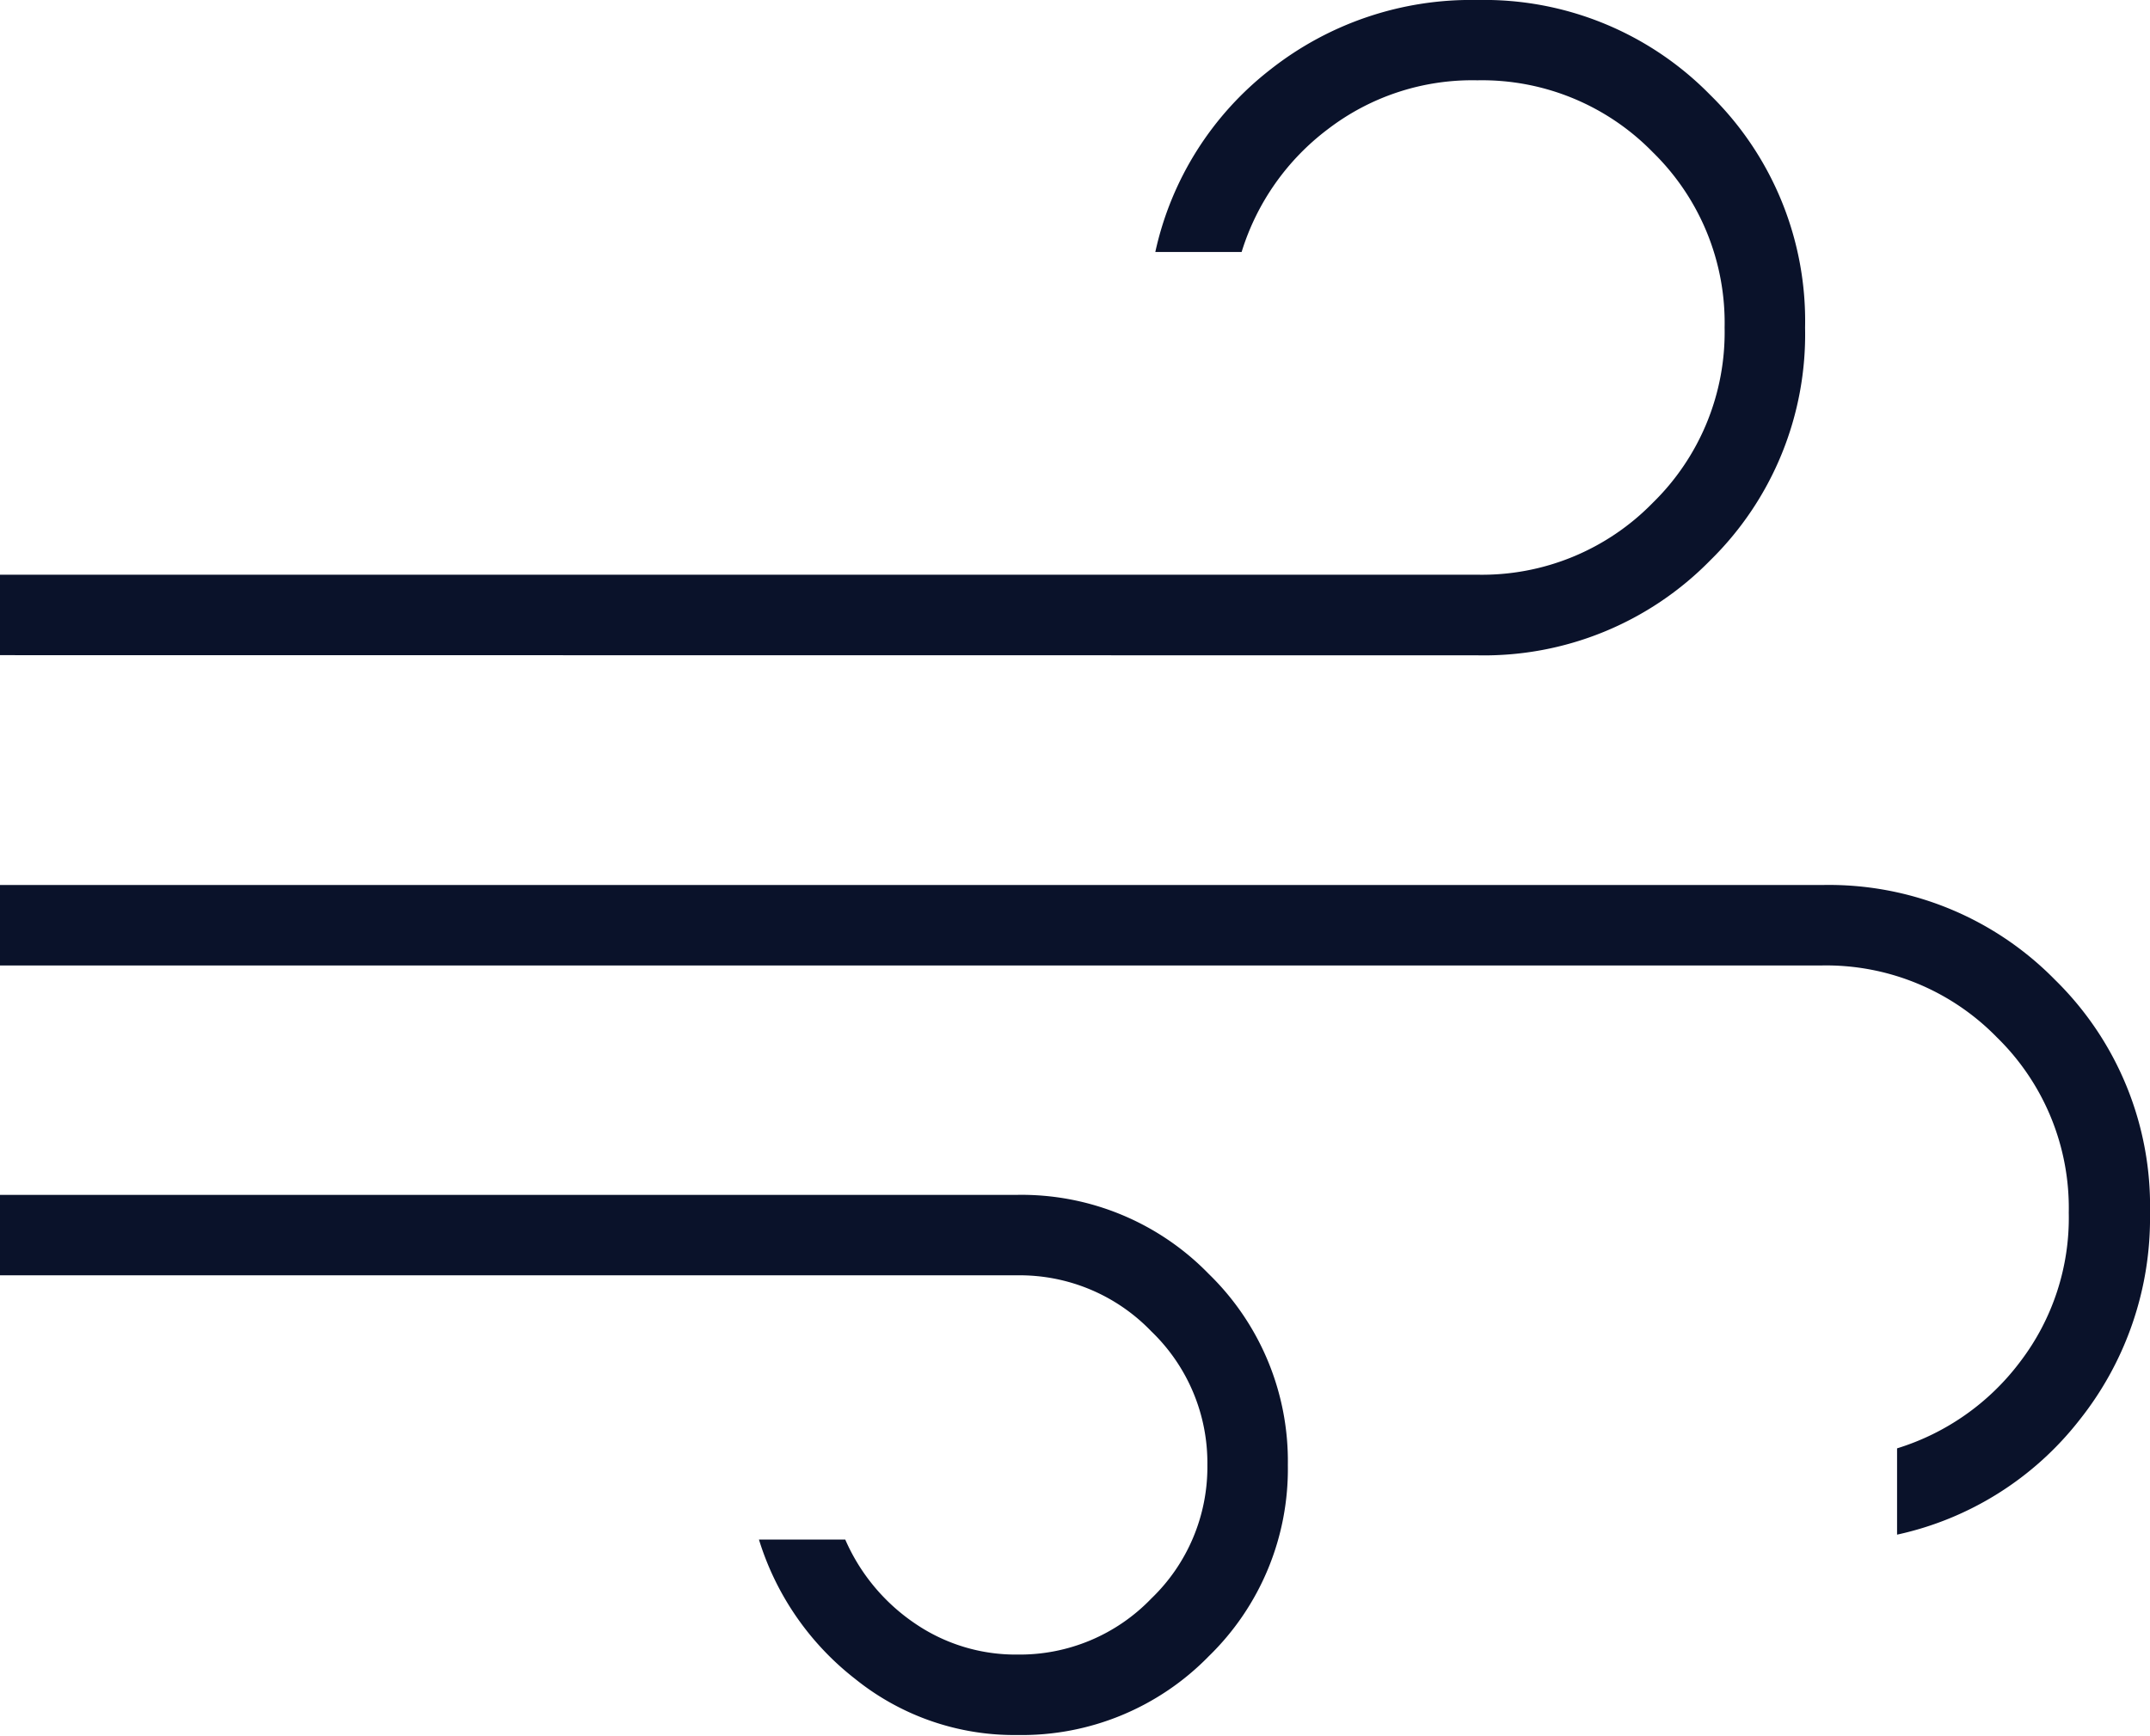 <svg xmlns="http://www.w3.org/2000/svg" width="14" height="11.305" viewBox="0 0 14 11.305">
  <path id="icon-rooms-air" d="M112.626-790.7a1.65,1.65,0,0,1-1.057-.365,1.833,1.833,0,0,1-.627-.908h.562a1.272,1.272,0,0,0,.449.543,1.162,1.162,0,0,0,.674.206,1.188,1.188,0,0,0,.87-.365,1.188,1.188,0,0,0,.365-.87,1.188,1.188,0,0,0-.365-.87,1.188,1.188,0,0,0-.87-.365H106v-.524h6.626a1.7,1.7,0,0,1,1.245.515,1.7,1.7,0,0,1,.515,1.245,1.7,1.7,0,0,1-.515,1.245A1.7,1.7,0,0,1,112.626-790.7ZM106-797.733v-.524h9.62a1.553,1.553,0,0,0,1.142-.468,1.553,1.553,0,0,0,.468-1.142,1.553,1.553,0,0,0-.468-1.142,1.553,1.553,0,0,0-1.142-.468,1.545,1.545,0,0,0-.973.318,1.586,1.586,0,0,0-.562.8h-.562a2.062,2.062,0,0,1,.749-1.188A2.111,2.111,0,0,1,115.62-802a2.061,2.061,0,0,1,1.516.618,2.061,2.061,0,0,1,.618,1.516,2.061,2.061,0,0,1-.618,1.516,2.061,2.061,0,0,1-1.516.618Zm12.353,5.727v-.561a1.586,1.586,0,0,0,.8-.562,1.545,1.545,0,0,0,.318-.973,1.553,1.553,0,0,0-.468-1.142,1.553,1.553,0,0,0-1.142-.468H106v-.524h11.866a2.061,2.061,0,0,1,1.516.618A2.061,2.061,0,0,1,120-794.1a2.111,2.111,0,0,1-.459,1.348A2.062,2.062,0,0,1,118.353-792.005Z" transform="translate(-106 802)" fill="#0a122a"/>
</svg>
